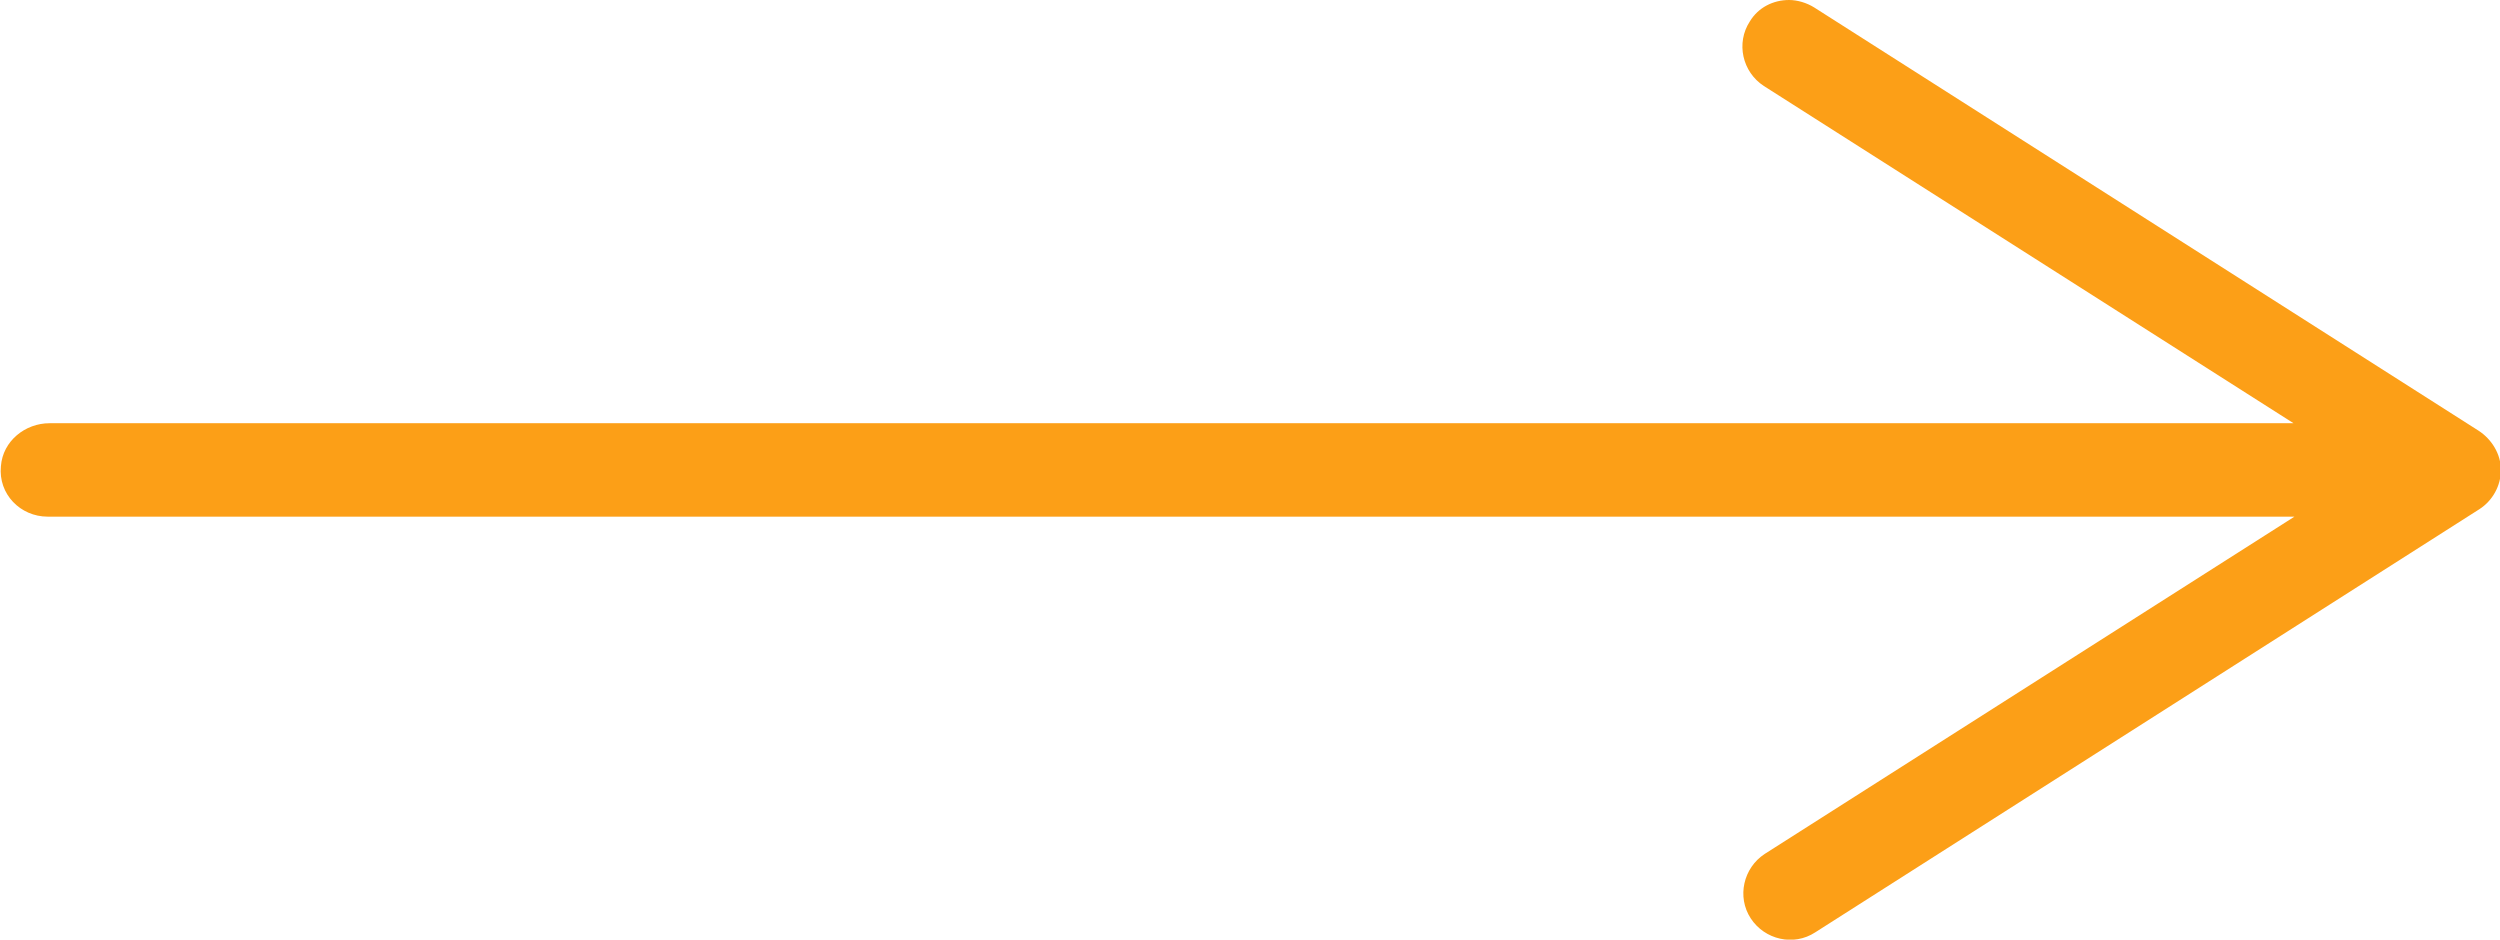 <?xml version="1.0" encoding="UTF-8"?> <svg xmlns="http://www.w3.org/2000/svg" viewBox="0 0 41.00 15.41" data-guides="{&quot;vertical&quot;:[],&quot;horizontal&quot;:[]}"><defs></defs><path fill="#fc9f17" stroke="none" fill-opacity="1" stroke-width="1" stroke-opacity="1" class="st0" id="tSvgb12db2d0b2" title="Path 1" d="M40.648 7.063C37.016 4.75 33.385 2.436 29.754 0.123C29.631 0.046 29.478 0 29.34 0C29.08 0 28.835 0.123 28.697 0.352C28.467 0.705 28.574 1.18 28.927 1.41C31.823 3.253 34.718 5.097 37.614 6.941C25.347 6.941 13.079 6.941 0.812 6.941C0.414 6.941 0.046 7.232 0.015 7.645C-0.031 8.105 0.337 8.473 0.781 8.473C13.064 8.473 25.347 8.473 37.629 8.473C34.734 10.316 31.838 12.16 28.942 14.004C28.59 14.234 28.482 14.709 28.712 15.061C28.942 15.413 29.417 15.521 29.769 15.291C33.401 12.977 37.032 10.664 40.663 8.35C40.877 8.212 41.015 7.967 41.015 7.707C41.015 7.446 40.862 7.201 40.648 7.063Z"></path></svg> 